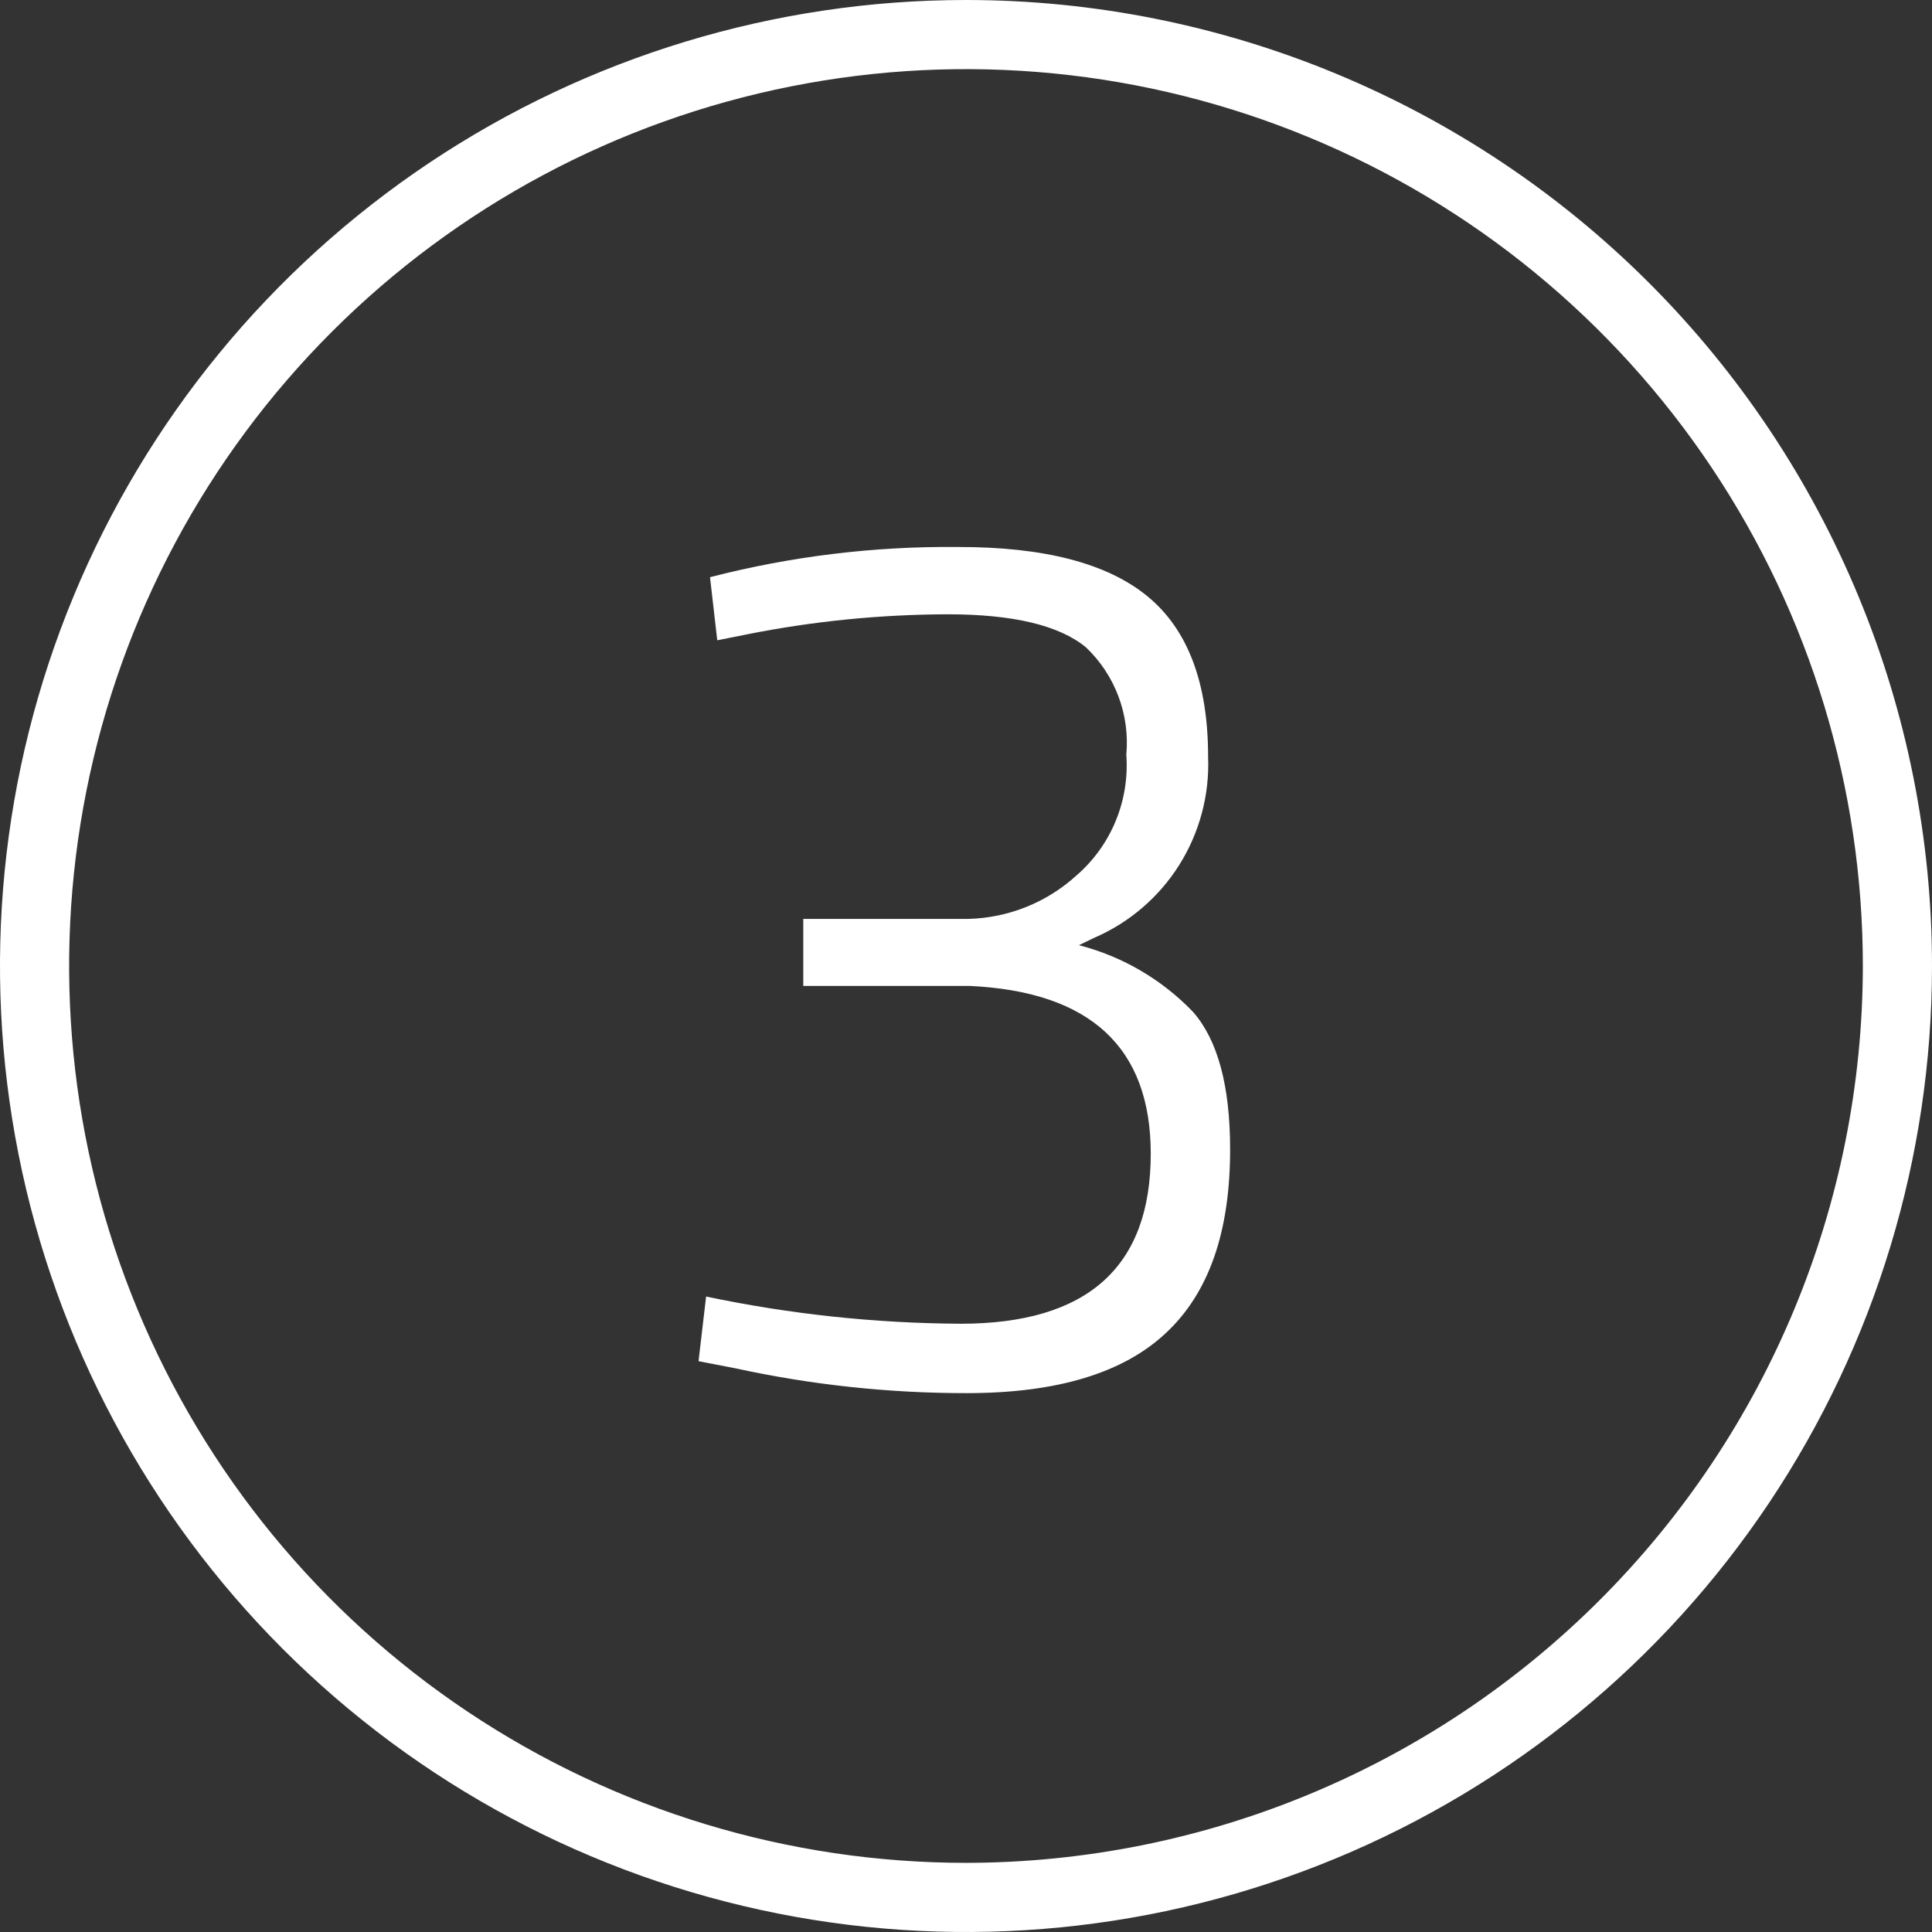 <svg width="48" height="48" viewBox="0 0 48 48" fill="none" xmlns="http://www.w3.org/2000/svg">
<rect x="0" y="0" width="48" height="48" fill="#333333" stroke="none"/>
<g clip-path="url(#clip0_135:1372)">
<path d="M24 0C19.253 0 14.613 1.408 10.666 4.045C6.72 6.682 3.643 10.43 1.827 14.816C0.01 19.201 -0.465 24.027 0.461 28.682C1.387 33.338 3.673 37.614 7.029 40.971C10.386 44.327 14.662 46.613 19.318 47.539C23.973 48.465 28.799 47.99 33.184 46.173C37.57 44.357 41.318 41.281 43.955 37.334C46.592 33.387 48 28.747 48 24C48 17.635 45.471 11.53 40.971 7.029C36.47 2.529 30.365 0 24 0V0ZM24 46.282C19.593 46.282 15.285 44.976 11.62 42.527C7.956 40.079 5.1 36.599 3.414 32.527C1.727 28.456 1.286 23.975 2.146 19.653C3.005 15.331 5.128 11.36 8.244 8.244C11.36 5.128 15.331 3.005 19.653 2.146C23.975 1.286 28.456 1.727 32.527 3.414C36.599 5.1 40.079 7.956 42.527 11.62C44.976 15.285 46.282 19.593 46.282 24C46.277 29.908 43.927 35.572 39.749 39.749C35.572 43.927 29.908 46.276 24 46.282ZM26.805 23.483L27.18 23.302C28.052 22.927 28.79 22.296 29.296 21.493C29.802 20.689 30.053 19.751 30.015 18.802C30.015 16.973 29.515 15.645 28.515 14.82C27.515 13.995 25.94 13.585 23.79 13.59C21.716 13.569 19.648 13.822 17.64 14.34L17.82 15.908L18.57 15.758C20.208 15.432 21.873 15.267 23.543 15.262C25.163 15.262 26.31 15.533 26.977 16.08C27.336 16.42 27.613 16.837 27.787 17.3C27.961 17.762 28.028 18.258 27.983 18.75C28.024 19.312 27.934 19.876 27.719 20.397C27.505 20.918 27.171 21.381 26.745 21.75C26.009 22.421 25.056 22.804 24.06 22.83H19.957V24.495H24.09C27.09 24.635 28.59 26.025 28.59 28.665C28.59 31.48 27.015 32.888 23.865 32.888C21.74 32.876 19.622 32.65 17.543 32.212L17.355 33.818L18.285 33.998C20.17 34.408 22.093 34.614 24.023 34.612C26.262 34.612 27.913 34.112 28.973 33.112C30.038 32.115 30.562 30.6 30.562 28.56C30.562 26.98 30.255 25.84 29.64 25.14C28.867 24.335 27.886 23.761 26.805 23.483Z" fill="white"/>
</g>
<defs>
<clipPath id="clip0_135:1372">
<rect width="48" height="48" fill="white"/>
</clipPath>
</defs>
</svg>
